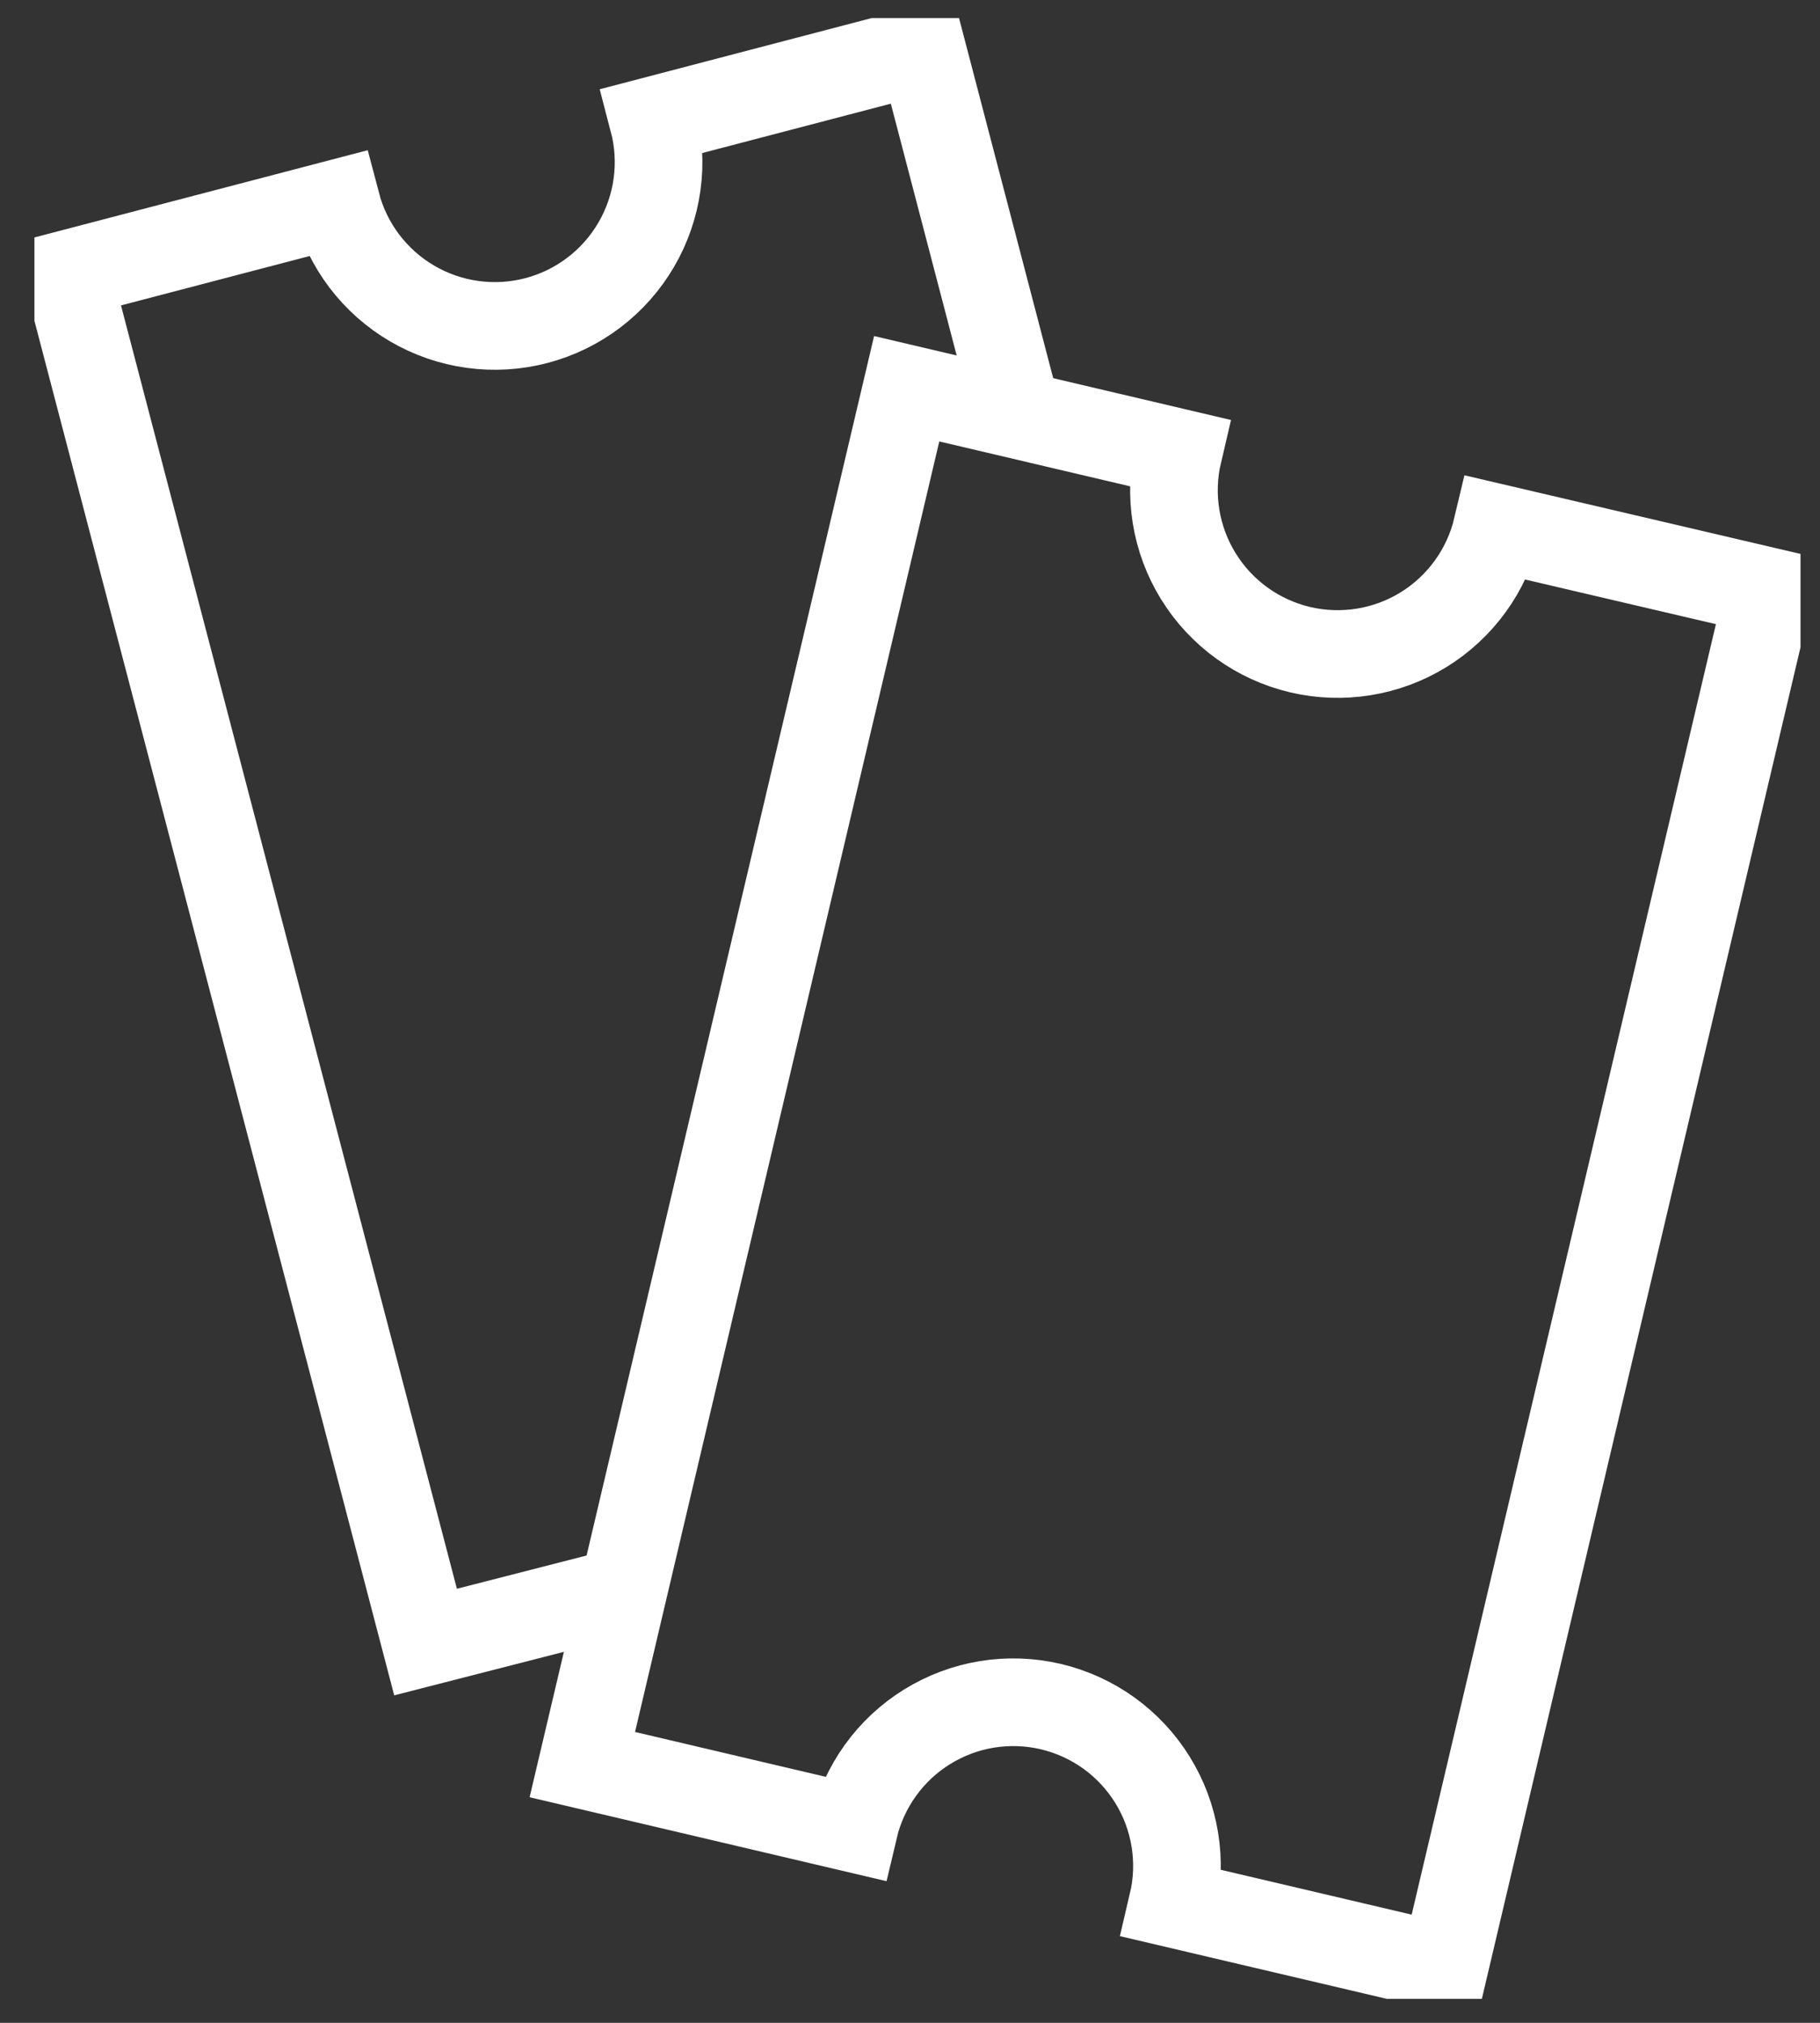 <svg xmlns="http://www.w3.org/2000/svg" width="45" height="50" viewBox="0 0 45 50" fill="none"><rect x="0" y="0" width="45" height="50" fill="#333333" stroke="none"/><g clip-path="url(#clip0_34_611)"><path d="M25.084 9.972L22.8 1.24L16.151 2.98C16.286 3.494 16.318 4.03 16.246 4.557C16.174 5.083 15.999 5.591 15.73 6.05C15.462 6.509 15.106 6.911 14.683 7.232C14.259 7.554 13.777 7.789 13.262 7.924C12.748 8.059 12.212 8.091 11.686 8.019C11.159 7.947 10.652 7.772 10.192 7.503C9.733 7.235 9.332 6.879 9.01 6.456C8.689 6.032 8.454 5.55 8.319 5.035L1.669 6.775L10.522 40.588L15.761 39.245" stroke="white" stroke-width="2.167" stroke-miterlimit="10"></path><path d="M37.014 13.049C36.767 14.093 36.115 14.997 35.202 15.562C34.288 16.126 33.188 16.304 32.144 16.058C31.099 15.811 30.195 15.159 29.631 14.246C29.066 13.333 28.888 12.233 29.134 11.188L22.418 9.609L14.398 43.617L21.114 45.196C21.236 44.678 21.459 44.19 21.769 43.759C22.079 43.328 22.472 42.961 22.924 42.682C23.376 42.402 23.878 42.214 24.403 42.128C24.927 42.043 25.463 42.062 25.981 42.183C26.498 42.305 26.986 42.528 27.418 42.838C27.849 43.148 28.215 43.541 28.495 43.993C28.775 44.444 28.963 44.947 29.048 45.472C29.134 45.996 29.115 46.532 28.993 47.05L35.71 48.628L43.73 14.62L37.014 13.049Z" stroke="white" stroke-width="2.167" stroke-miterlimit="10"></path></g><defs><clipPath id="clip0_34_611"><rect width="43.667" height="48.96" fill="white" transform="translate(0.851 0.447)"></rect></clipPath></defs></svg>